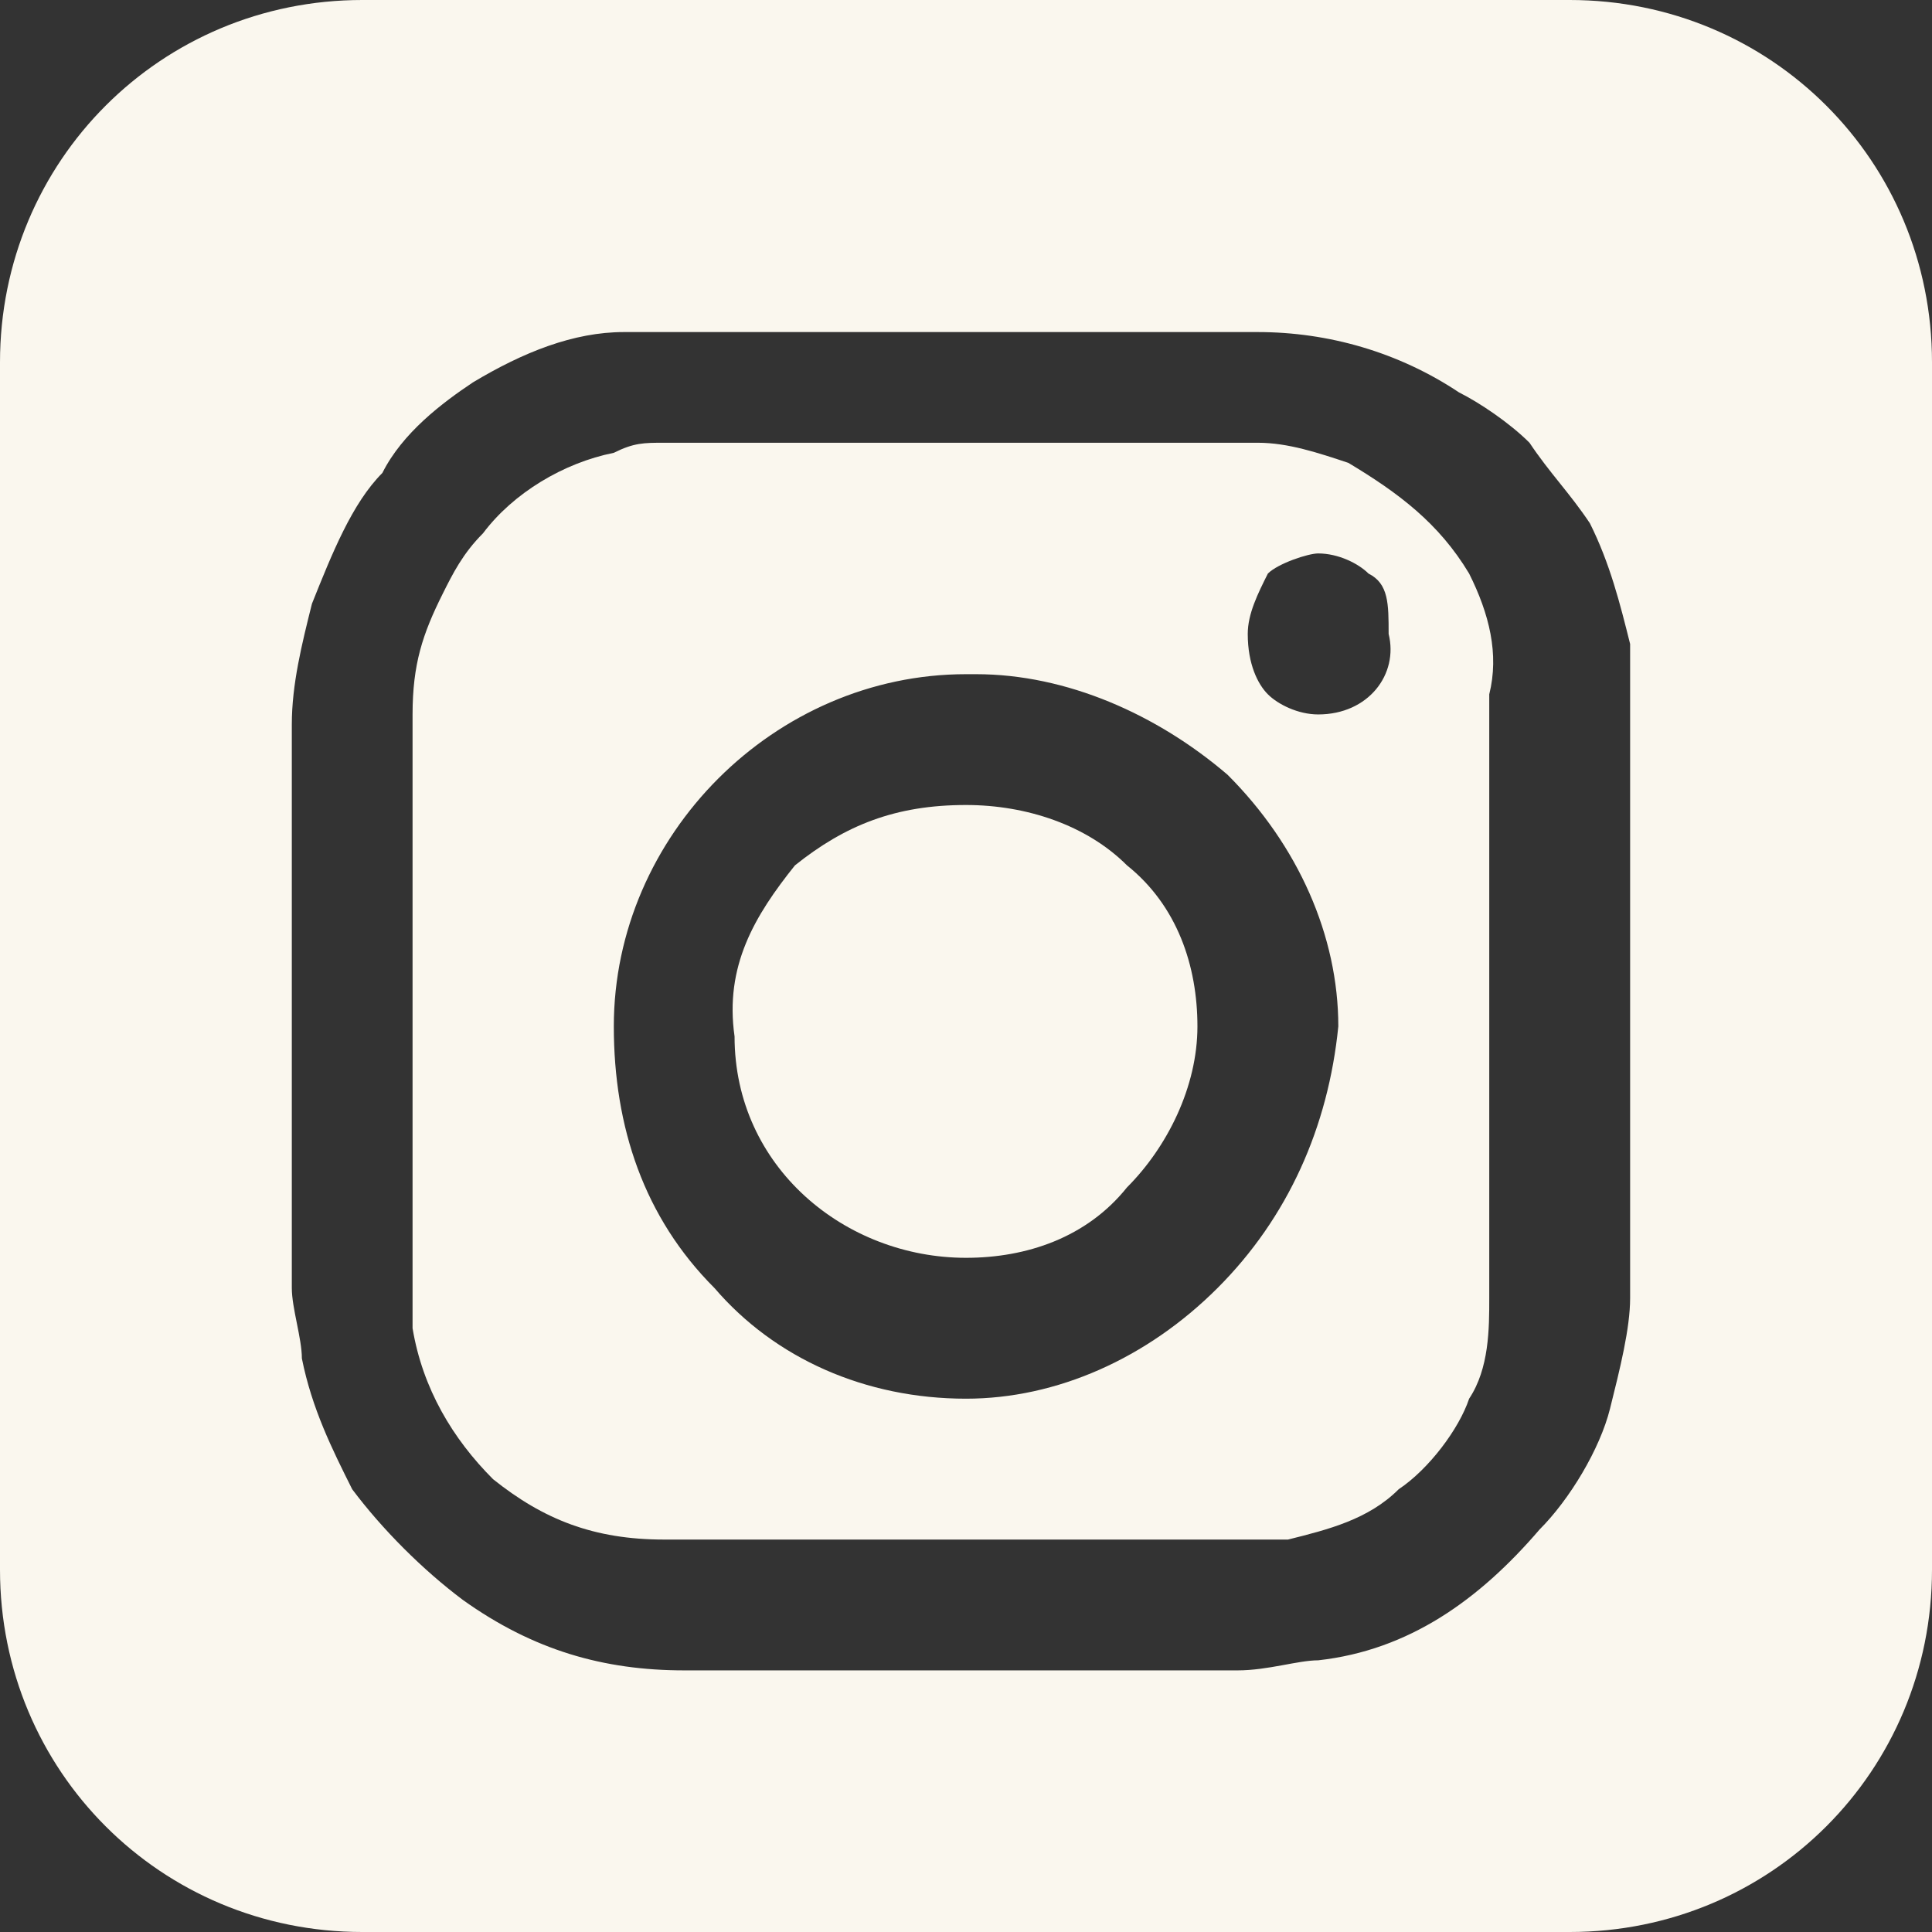 <?xml version="1.0" encoding="utf-8"?>
<!-- Generator: Adobe Illustrator 22.1.0, SVG Export Plug-In . SVG Version: 6.00 Build 0)  -->
<svg version="1.1" xmlns="http://www.w3.org/2000/svg" xmlns:xlink="http://www.w3.org/1999/xlink" x="0px" y="0px"
	 viewBox="0 0 19.2 19.2" style="enable-background:new 0 0 19.2 19.2;" xml:space="preserve">
<rect x="0" y="0" width="19.2" height="19.2" fill="#333333" stroke="none"/>
<style type="text/css">
	.st0{fill:#FAF7EE;}
	.st1{clip-path:url(#SVGID_10_);}
	.st2{fill:#A61930;}
	.st3{clip-path:url(#SVGID_16_);}
	.st4{clip-path:url(#SVGID_26_);}
	.st5{clip-path:url(#SVGID_28_);}
	.st6{clip-path:url(#SVGID_30_);}
	.st7{clip-path:url(#SVGID_32_);}
	.st8{fill:#DFD5C3;}
	.st9{fill:#EFE8D8;}
	.st10{fill:#F7F4E5;}
	.st11{fill:#43382F;}
	.st12{fill:#6E514D;}
	.st13{fill:none;stroke:#43382F;stroke-width:1.758;stroke-miterlimit:10;}
	.st14{fill:none;stroke:#6E514D;stroke-width:0.725;stroke-miterlimit:10;}
	.st15{fill:#E5DDCF;}
	.st16{fill:#A19B97;}
	.st17{fill:none;stroke:#A19B97;stroke-width:3;stroke-miterlimit:10;}
	.st18{fill:none;stroke:#6E514D;stroke-width:1.5;stroke-miterlimit:10;}
	.st19{fill:none;stroke:#A3897A;stroke-width:1.233;stroke-miterlimit:10;}
	.st20{fill:none;stroke:#A3897A;stroke-width:0.5;stroke-miterlimit:10;}
	.st21{fill:none;stroke:#DFD5C3;stroke-miterlimit:10;}
	.st22{fill:#B5A195;}
	.st23{fill:none;stroke:#A61930;stroke-width:0.823;stroke-miterlimit:10;}
	.st24{fill:#333333;}
	.st25{fill-rule:evenodd;clip-rule:evenodd;fill:#E6E6E6;}
	.st26{fill:none;stroke:#4D4D4D;stroke-miterlimit:10;}
	.st27{fill-rule:evenodd;clip-rule:evenodd;fill:#FCDF43;}
	.st28{fill-rule:evenodd;clip-rule:evenodd;fill:#FFFFFF;}
	.st29{fill:none;stroke:#333333;stroke-width:0.88;stroke-miterlimit:10;}
	.st30{fill:#999999;}
	.st31{fill:none;stroke:#333333;stroke-miterlimit:10;}
	.st32{fill:none;stroke:#999999;stroke-miterlimit:10;}
	.st33{fill:none;stroke:#FFFFFF;stroke-width:1.5;stroke-miterlimit:10;}
	.st34{fill:#FFFFFF;}
	.st35{fill:none;stroke:#43382F;stroke-width:2.168;stroke-miterlimit:10;}
	.st36{fill:none;stroke:#43382F;stroke-width:2.667;stroke-miterlimit:10;}
	.st37{opacity:0.6;}
	.st38{clip-path:url(#SVGID_168_);}
	.st39{fill:none;}
	.st40{fill:none;stroke:#A3897A;stroke-width:0.577;stroke-linecap:round;stroke-linejoin:round;}
	.st41{fill:none;stroke:#FFFFFF;stroke-width:0.577;}
	.st42{fill:none;stroke:#A3897A;stroke-width:5.059;stroke-linecap:round;stroke-linejoin:round;}
	.st43{fill:none;stroke:#A3897A;stroke-width:3;stroke-miterlimit:10;}
	.st44{fill:none;stroke:#A61930;stroke-miterlimit:10;}
	.st45{fill:none;stroke:#6E514D;stroke-width:2;stroke-miterlimit:10;}
	.st46{fill:none;stroke:#A3897A;stroke-width:2.055;stroke-miterlimit:10;}
	.st47{fill:none;stroke:#A3897A;stroke-width:1.542;stroke-miterlimit:10;}
	.st48{fill:#907A79;}
	.st49{fill:none;stroke:#BFADA2;stroke-width:1.533;stroke-miterlimit:10;}
	.st50{fill:none;stroke:#BFADA2;stroke-width:1.175;stroke-miterlimit:10;}
	.st51{fill:none;stroke:#A3897A;stroke-width:2;stroke-miterlimit:10;}
	.st52{fill:#C8B8AF;}
	.st53{fill:none;stroke:#A3897A;stroke-width:1.12;stroke-miterlimit:10;}
	.st54{fill:none;stroke:#DFD5C3;stroke-width:2;stroke-miterlimit:10;}
	.st55{fill:#FFFFFF;stroke:#6E514D;stroke-width:0.5;stroke-miterlimit:10;}
	.st56{fill:#FFFFFF;stroke:#49593B;stroke-width:0.823;stroke-miterlimit:10;}
	.st57{fill:#FCAE00;}
	.st58{fill:#B4AFAC;}
	.st59{fill:#A3897A;}
	.st60{fill:#A61930;stroke:#A61930;stroke-width:0.5;stroke-miterlimit:10;}
</style>
<g id="Capa_2">
</g>
<g id="Capa_1">
	<g>
		<path class="st0" d="M14.6,5.7c-0.3-0.5-0.7-0.8-1.2-1.1c-0.3-0.1-0.6-0.2-0.9-0.2c-2,0-3.9,0-5.9,0c-0.2,0-0.3,0-0.5,0.1
			c-0.5,0.1-1,0.4-1.3,0.8C4.6,5.5,4.5,5.7,4.4,5.9C4.2,6.3,4.1,6.6,4.1,7.1c0,1.3,0,2.6,0,3.9c0,0.3,0,0.6,0,0.9l0,0.4l0,0.1
			c0,0.1,0,0.1,0,0.2l0,0.2c0,0.1,0,0.3,0,0.4c0.1,0.6,0.4,1.1,0.8,1.5c0.5,0.4,1,0.6,1.7,0.6c0.7,0,1.4,0,2.1,0l0.8,0l0.5,0
			c0.8,0,1.6,0,2.4,0c0.2,0,0.3,0,0.4,0c0.4-0.1,0.8-0.2,1.1-0.5c0.3-0.2,0.6-0.6,0.7-0.9c0.2-0.3,0.2-0.7,0.2-1c0-1.4,0-2.7,0-4.1
			l0-1.7c0-0.1,0-0.1,0-0.2C14.9,6.5,14.8,6.1,14.6,5.7z M12.1,12.8c-0.7,0.7-1.6,1.1-2.5,1.1c0,0,0,0,0,0c-1,0-1.9-0.4-2.5-1.1
			c-0.7-0.7-1-1.6-1-2.6c0-1.9,1.6-3.5,3.5-3.5c0,0,0,0,0.1,0c0.9,0,1.8,0.4,2.5,1c0.7,0.7,1.1,1.6,1.1,2.5
			C13.2,11.2,12.8,12.1,12.1,12.8z M13.1,7.1c-0.2,0-0.4-0.1-0.5-0.2c-0.1-0.1-0.2-0.3-0.2-0.6c0-0.2,0.1-0.4,0.2-0.6
			c0.1-0.1,0.4-0.2,0.5-0.2c0.2,0,0.4,0.1,0.5,0.2c0.2,0.1,0.2,0.3,0.2,0.6C13.9,6.7,13.6,7.1,13.1,7.1z"/>
		<path class="st0" d="M15.6,0h-12C1.6,0,0,1.6,0,3.6v12c0,2,1.6,3.6,3.6,3.6h12c2,0,3.6-1.6,3.6-3.6v-12C19.2,1.6,17.6,0,15.6,0z
			 M16.2,10.7c0,0.7,0,1.4,0,2.2c0,0.3-0.1,0.7-0.2,1.1c-0.1,0.4-0.4,0.9-0.7,1.2c-0.6,0.7-1.3,1.2-2.2,1.3c-0.2,0-0.5,0.1-0.8,0.1
			H8.7c-0.2,0-0.5,0-0.7,0c-0.4,0-0.8,0-1.2,0c-0.8,0-1.5-0.2-2.2-0.7c-0.4-0.3-0.8-0.7-1.1-1.1c-0.2-0.4-0.4-0.8-0.5-1.3
			c0-0.2-0.1-0.5-0.1-0.7l0-5.6c0-0.4,0.1-0.8,0.2-1.2c0.2-0.5,0.4-1,0.7-1.3C4,4.3,4.4,4,4.7,3.8c0.5-0.3,1-0.5,1.5-0.5
			c0.2,0,0.3,0,0.5,0c1.9,0,3.8,0,5.8,0c0.7,0,1.4,0.2,2,0.6C14.7,4,15,4.2,15.2,4.4c0.2,0.3,0.4,0.5,0.6,0.8
			C16,5.6,16.1,6,16.2,6.4c0,0.2,0,0.3,0,0.5c0,0.7,0,1.5,0,2.2V10.7z"/>
		<path class="st0" d="M9.6,8C9.6,8,9.6,8,9.6,8C8.9,8,8.4,8.2,7.9,8.6c-0.4,0.5-0.7,1-0.6,1.7c0,1.3,1.1,2.2,2.3,2.2
			c0.6,0,1.2-0.2,1.6-0.7c0.4-0.4,0.7-1,0.7-1.6c0-0.6-0.2-1.2-0.7-1.6C10.8,8.2,10.2,8,9.6,8z"/>
	</g>
</g>
</svg>
